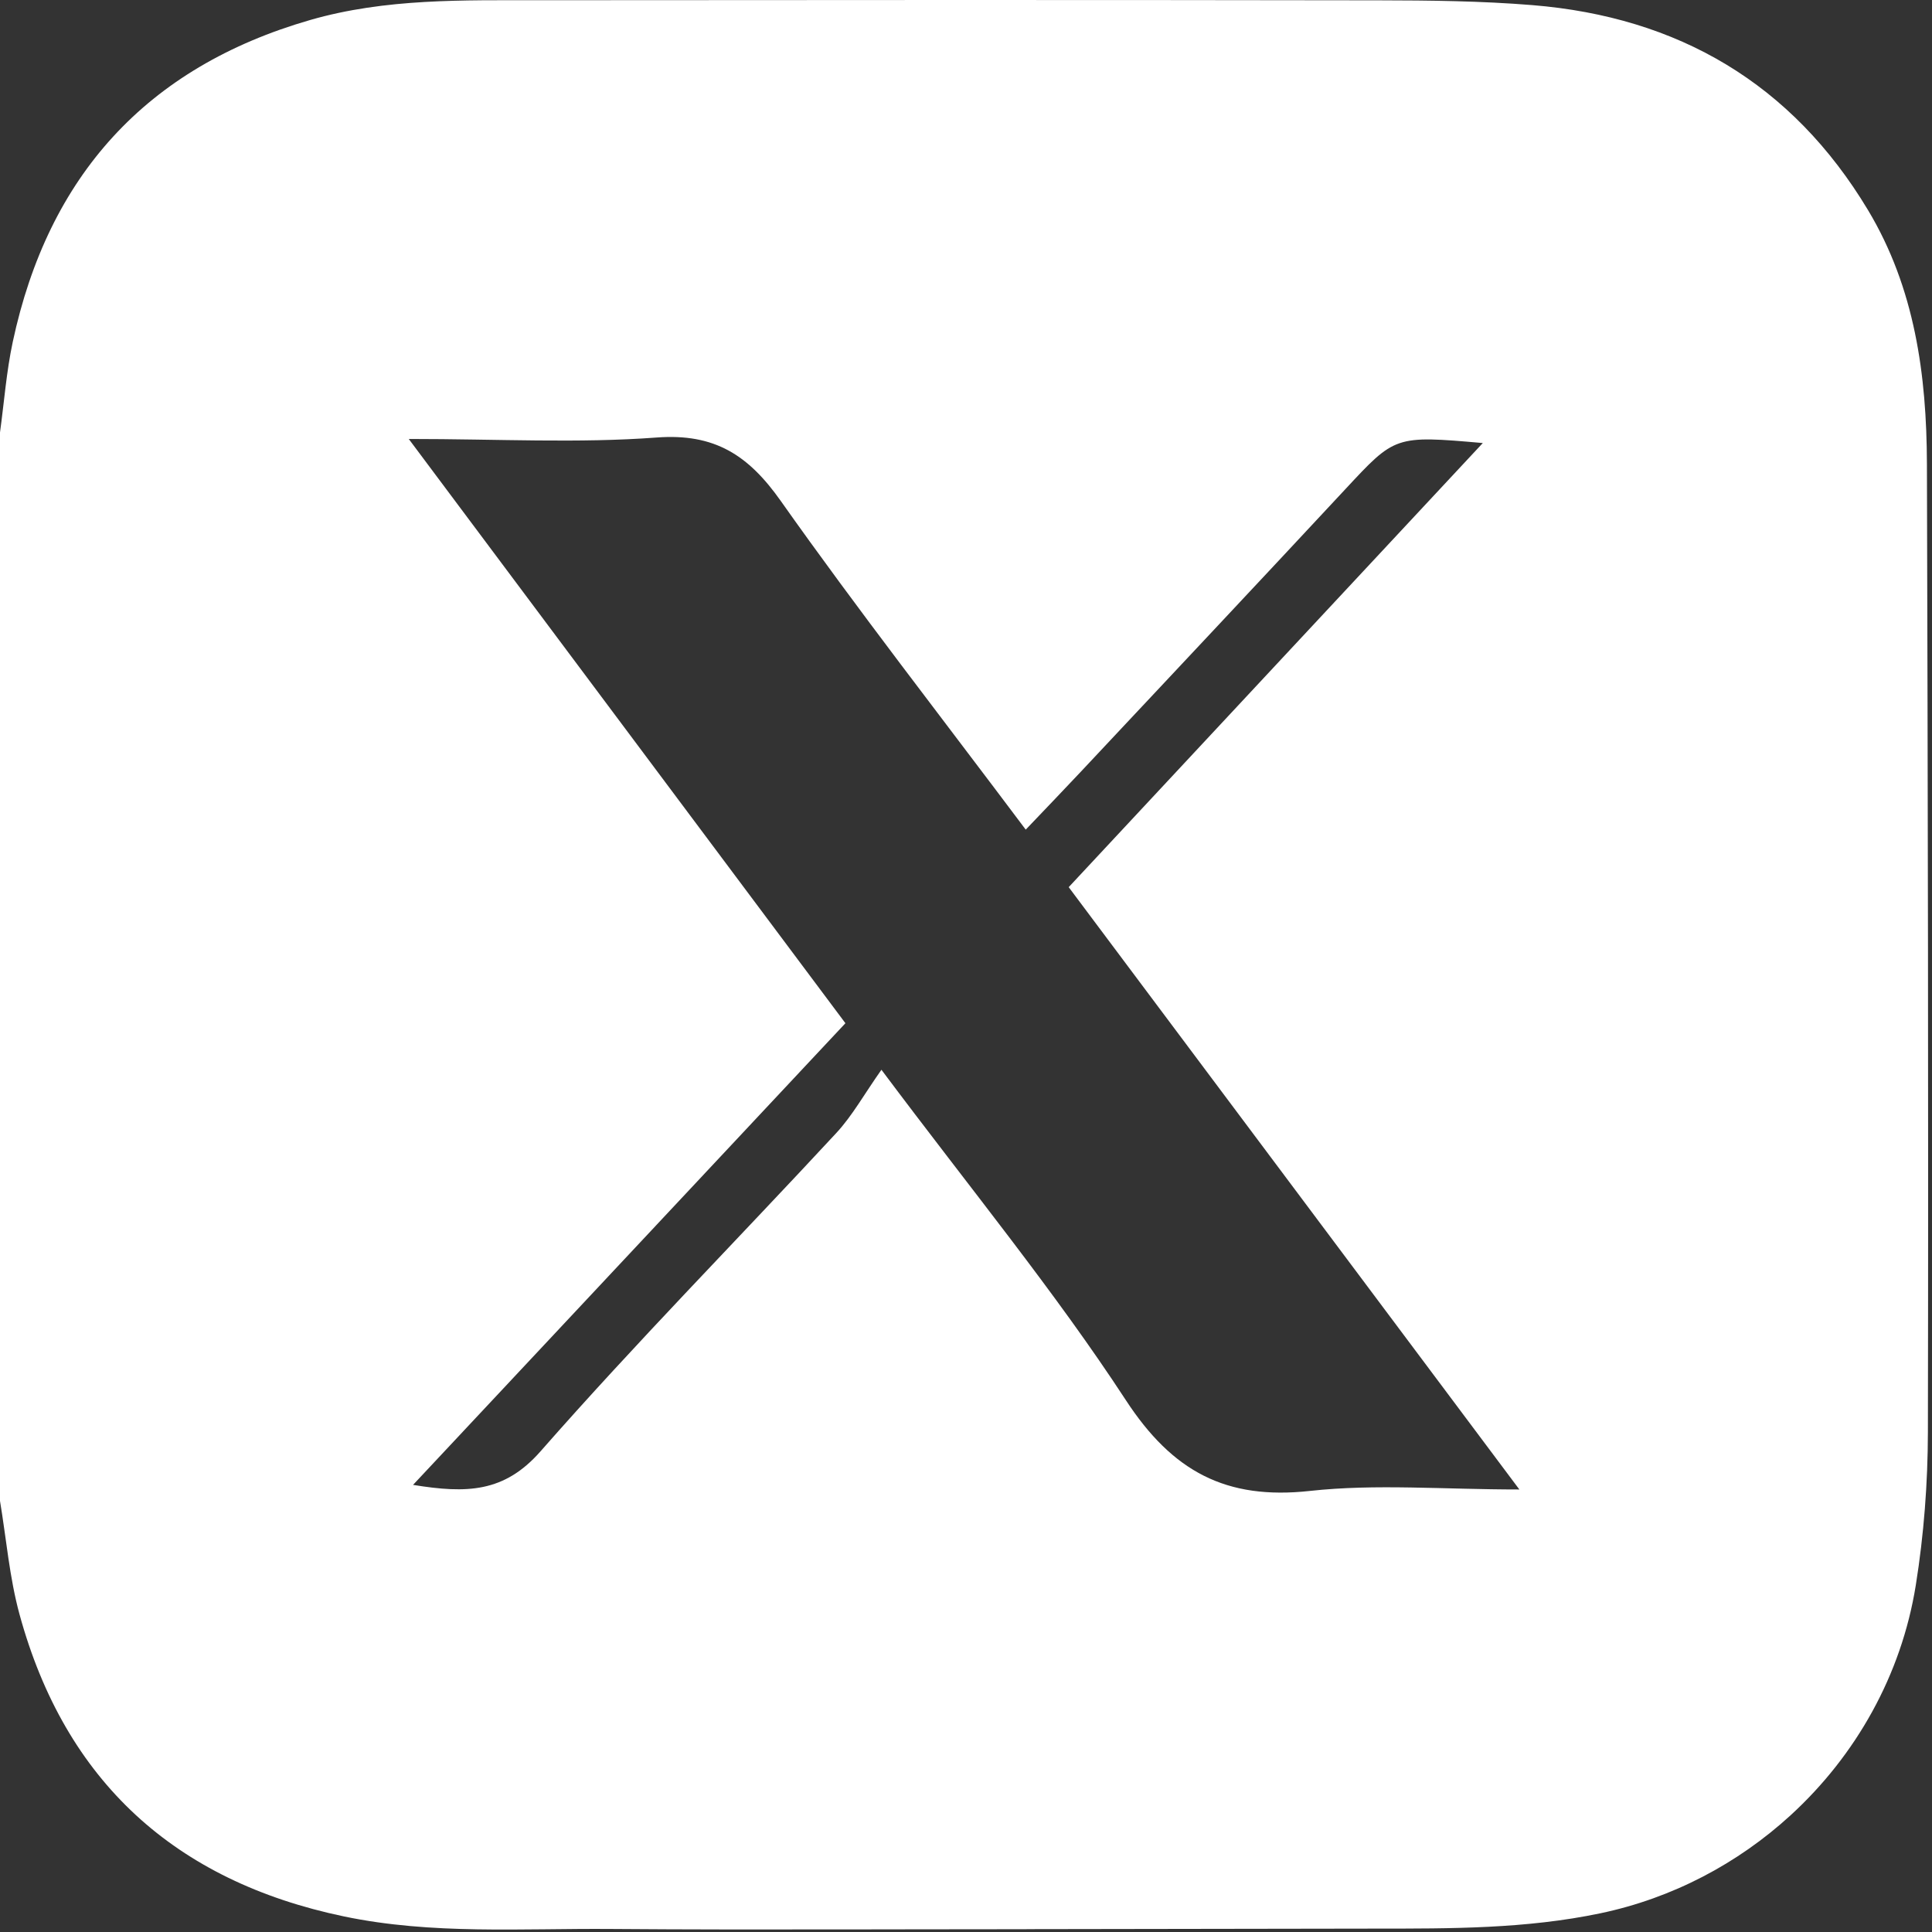 <?xml version="1.0" encoding="UTF-8" standalone="no"?> <svg xmlns="http://www.w3.org/2000/svg" xmlns:xlink="http://www.w3.org/1999/xlink" xmlns:serif="http://www.serif.com/" width="100%" height="100%" viewBox="0 0 193 193" version="1.1" xml:space="preserve" style="fill-rule:evenodd;clip-rule:evenodd;stroke-linejoin:round;stroke-miterlimit:2;"><rect x="0" y="0" width="193" height="193" fill="#333333" stroke="none"/><path d="M130.852,148.939c-8.381,0.919 -13.722,-1.936 -18.384,-9.069c-7.128,-10.905 -15.455,-21.025 -24.416,-33.005c-1.722,2.442 -2.9,4.582 -4.512,6.322c-9.83,10.61 -19.998,20.919 -29.534,31.785c-3.64,4.147 -7.377,4.232 -12.745,3.363c14.606,-15.595 28.733,-30.679 43.193,-46.119c-14.327,-19.17 -28.564,-38.219 -43.62,-58.364c8.99,-0 16.914,0.442 24.761,-0.146c5.818,-0.436 9.179,1.775 12.402,6.338c7.731,10.943 15.984,21.518 24.47,32.833c1.987,-2.087 3.739,-3.903 5.465,-5.744c8.821,-9.408 17.658,-18.802 26.443,-28.244c4.993,-5.365 4.954,-5.402 13.752,-4.631c-14.143,15.169 -27.635,29.639 -41.367,44.366c14.865,19.867 29.549,39.492 45.02,60.17c-7.615,-0 -14.343,-0.577 -20.928,0.145m61.641,-102.605c-0.025,-8.877 -1.209,-17.562 -5.889,-25.353c-7.591,-12.638 -18.955,-19.28 -33.52,-20.469c-5.102,-0.416 -10.243,-0.472 -15.367,-0.48c-27.91,-0.044 -55.82,-0.037 -83.731,-0.01c-7.716,0.007 -15.468,-0.196 -22.996,1.975c-16.381,4.725 -26.176,15.592 -29.716,32.162c-0.635,2.97 -0.86,6.027 -1.274,9.043l0,106.731c0.632,3.785 0.944,7.658 1.951,11.34c4.562,16.683 15.547,26.645 32.397,30.169c8.816,1.844 17.782,1.187 26.691,1.256c7.703,0.06 15.405,0.058 23.109,0.046l0,0.001l7.055,-0.011c3.068,-0.005 6.135,-0.01 9.203,-0.01l2.144,-0l0,-0.008l34.868,-0.054c7.522,-0.001 15.032,0.026 22.465,-1.533c7.188,-1.508 13.72,-4.966 18.983,-9.782l0.006,-0l0,-0.006c6.505,-5.953 11.069,-13.983 12.51,-22.99c0.807,-5.037 1.199,-10.194 1.208,-15.297c0.064,-32.24 -0.006,-64.48 -0.097,-96.72" style="fill:#fff;fill-rule:nonzero;"></path></svg> 